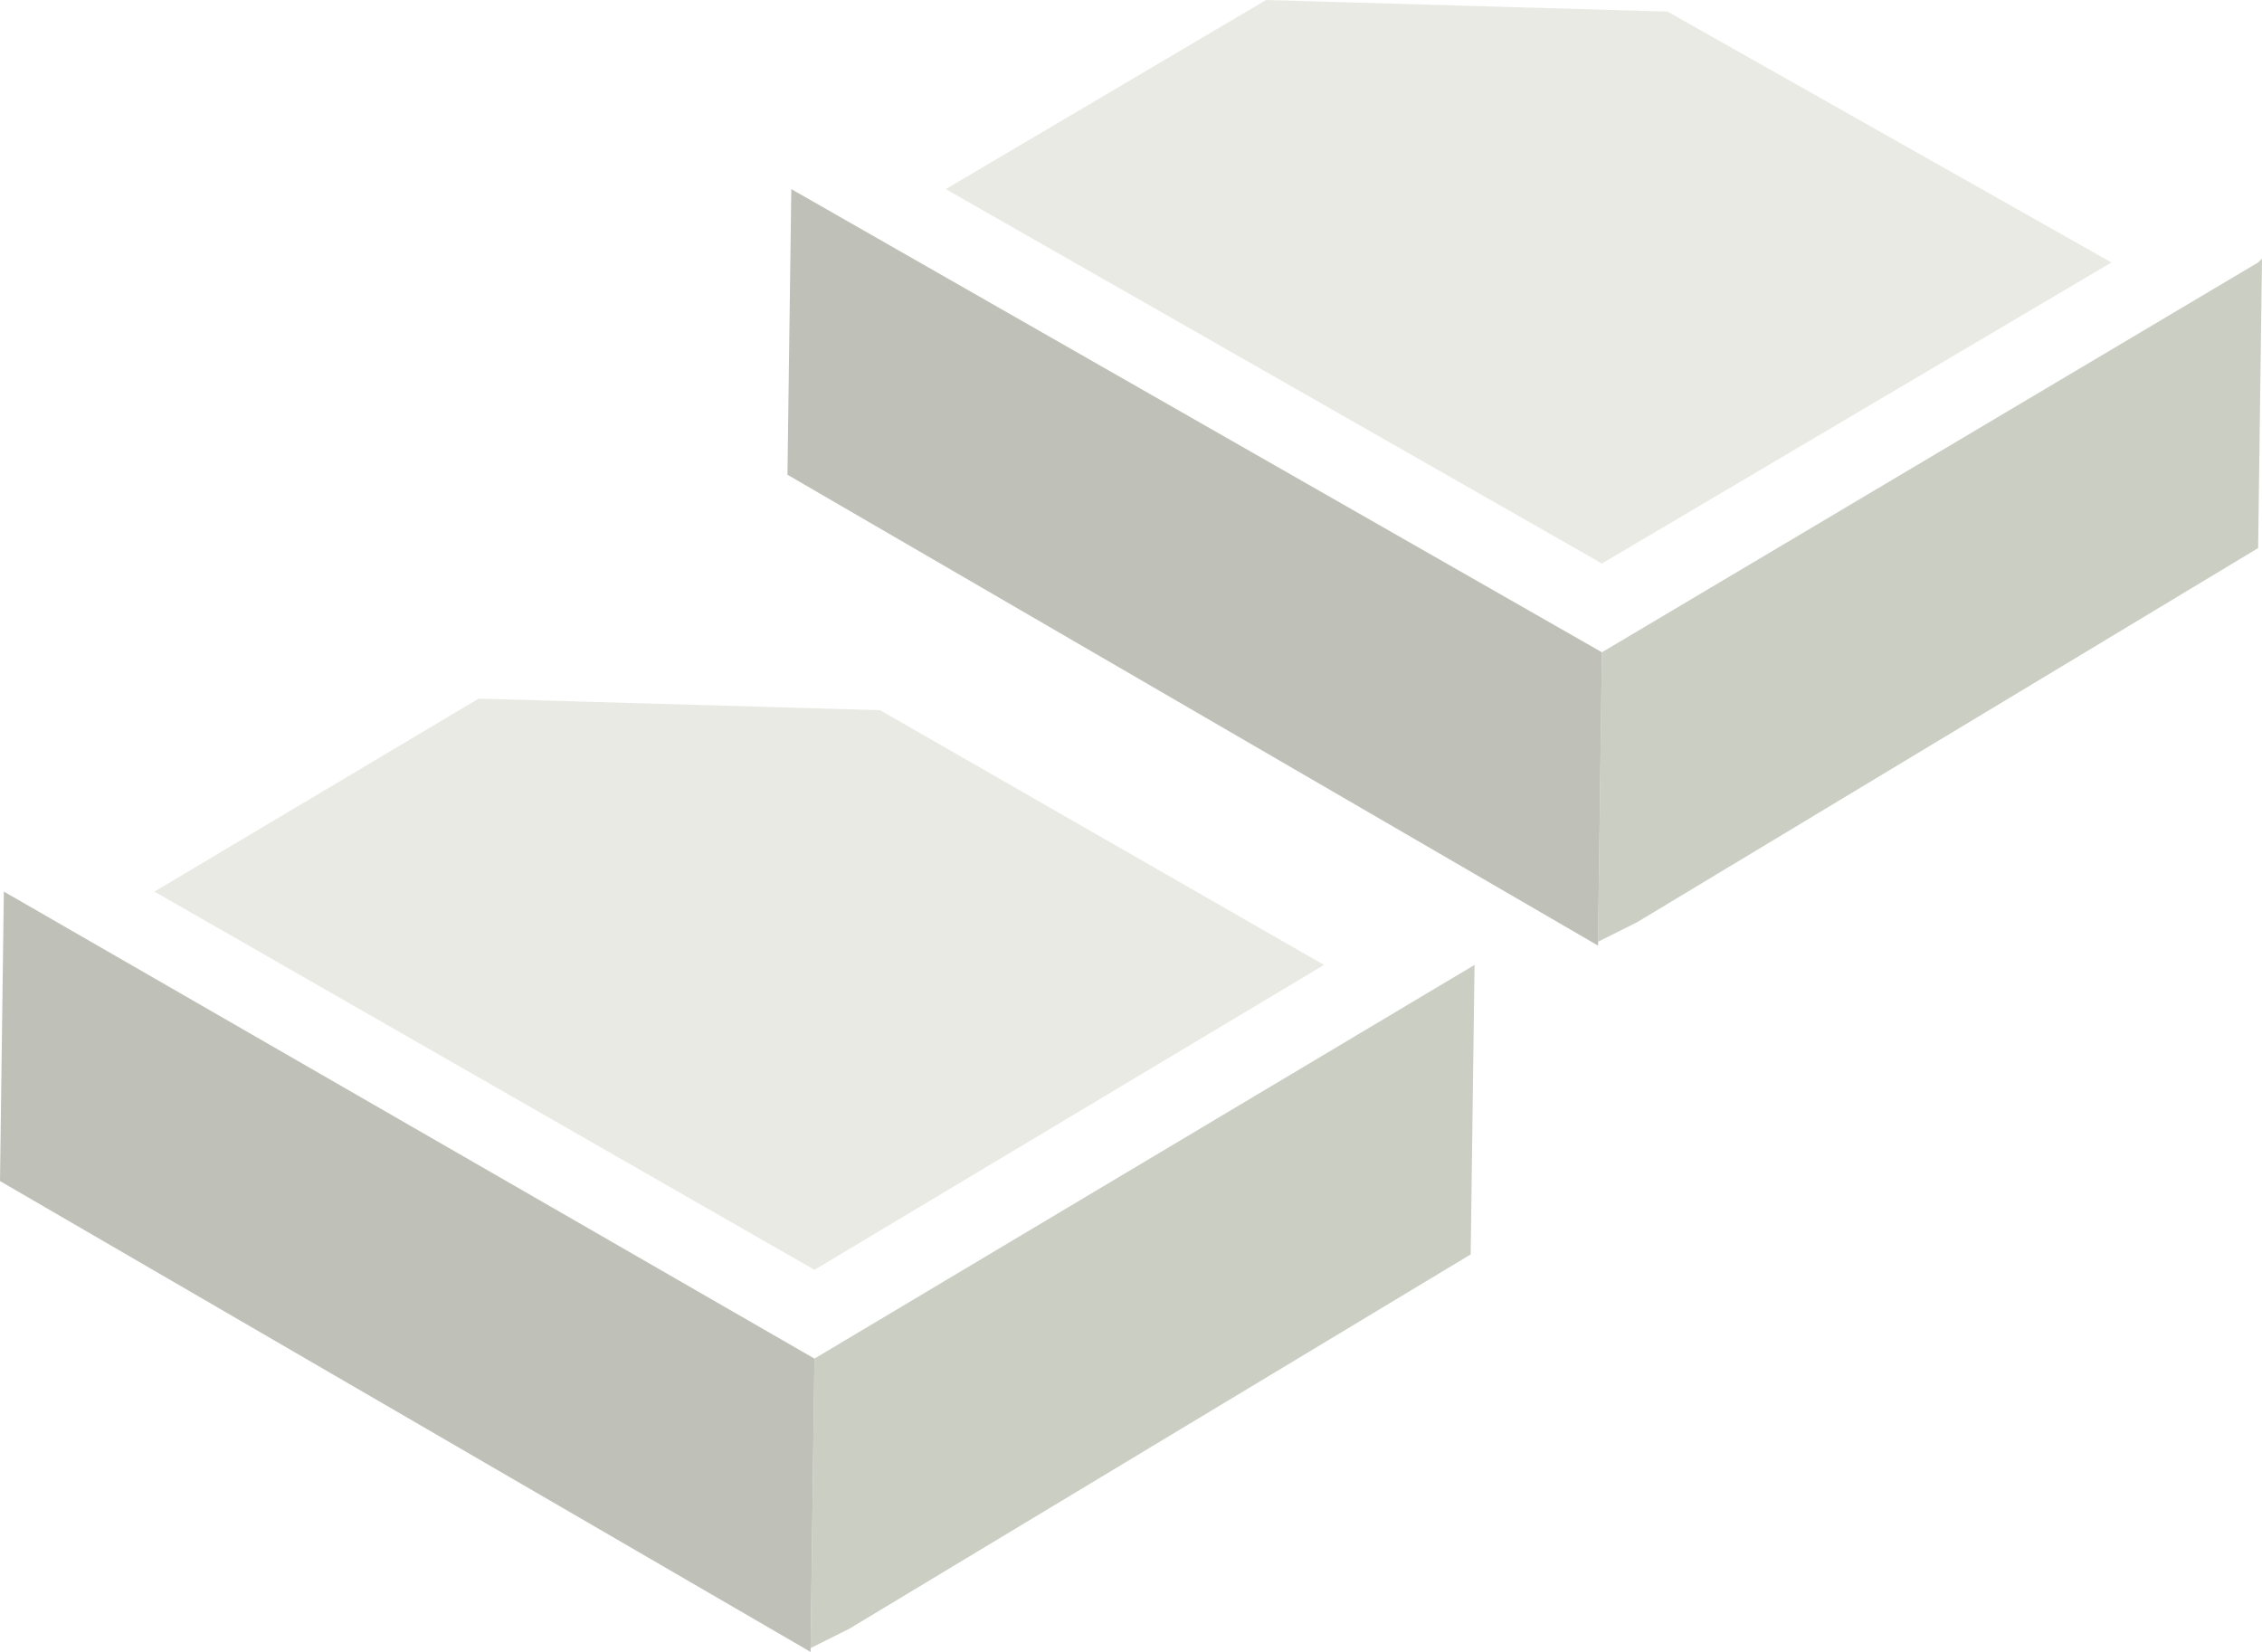 <?xml version="1.0" encoding="UTF-8" standalone="no"?>
<svg xmlns:xlink="http://www.w3.org/1999/xlink" height="21.4px" width="29.3px" xmlns="http://www.w3.org/2000/svg">
  <g transform="matrix(1.0, 0.0, 0.0, 1.0, -3.5, -29.9)">
    <path d="M25.1 30.05 L30.85 33.3 24.25 37.2 15.75 32.35 19.9 29.9 25.1 30.05 M14.9 39.1 L20.65 42.4 14.05 46.35 5.5 41.45 9.7 38.95 14.9 39.1" fill="#eaeae5" fill-rule="evenodd" stroke="none"/>
    <path d="M24.25 38.35 L32.75 33.3 32.8 33.25 32.75 37.0 24.7 41.85 24.2 42.1 24.25 38.35 M14.05 47.5 L22.6 42.4 22.55 46.15 14.5 51.0 14.0 51.25 14.05 47.5" fill="#cacec3" fill-rule="evenodd" stroke="none"/>
    <path d="M24.2 42.1 L24.2 42.15 13.7 36.05 13.75 32.35 24.25 38.35 24.2 42.1 M14.0 51.25 L14.0 51.3 3.5 45.2 3.55 41.45 14.05 47.5 14.0 51.25" fill="#bfc0b7" fill-rule="evenodd" stroke="none"/>
  </g>
</svg>
